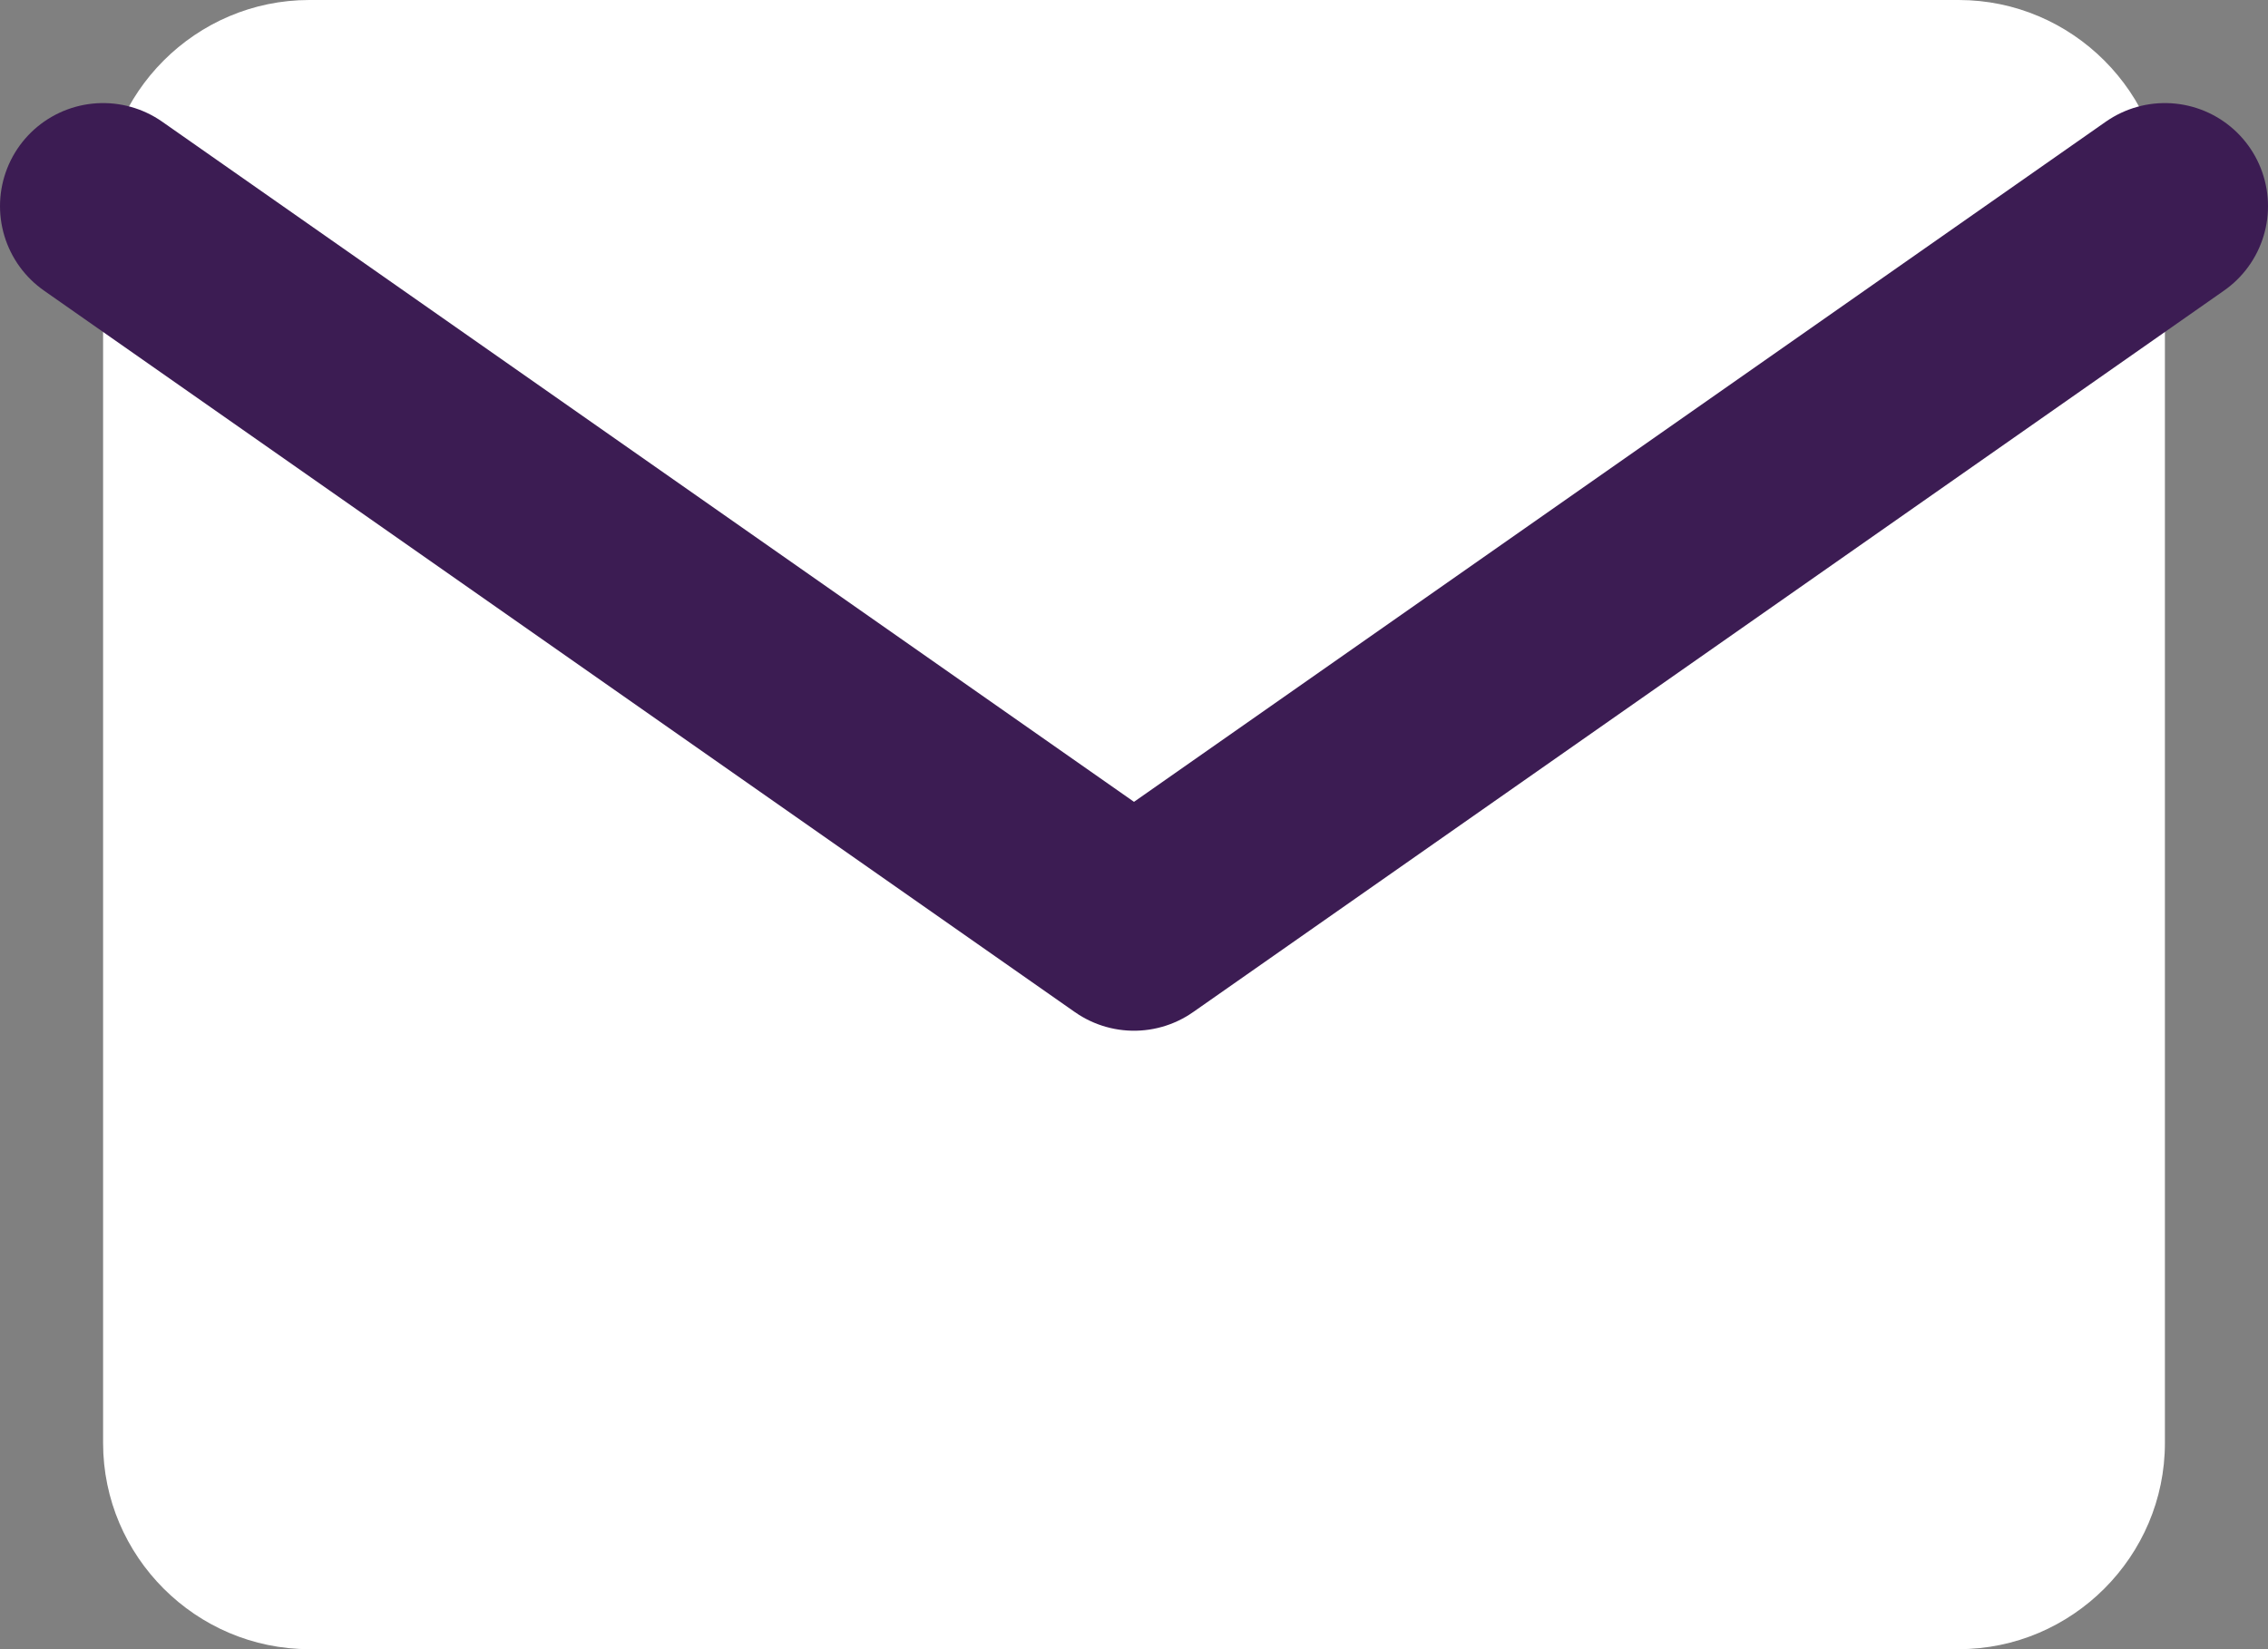 <svg width="22" height="16" viewBox="0 0 22 16" fill="none" xmlns="http://www.w3.org/2000/svg">
<rect x="0" y="0" width="22" height="16" fill="#808080" stroke="none"/>
<path d="M3 0H19C20.1 0 21 0.9 21 2V14C21 15.1 20.1 16 19 16H3C1.9 16 1 15.1 1 14V2C1 0.9 1.9 0 3 0Z" fill="white"/>
<path d="M21 2L11 9L1 2" fill="white"/>
<path d="M21 2L11 9L1 2" stroke="#3C1C53" stroke-width="2" stroke-linecap="round" stroke-linejoin="round"/>
</svg>
